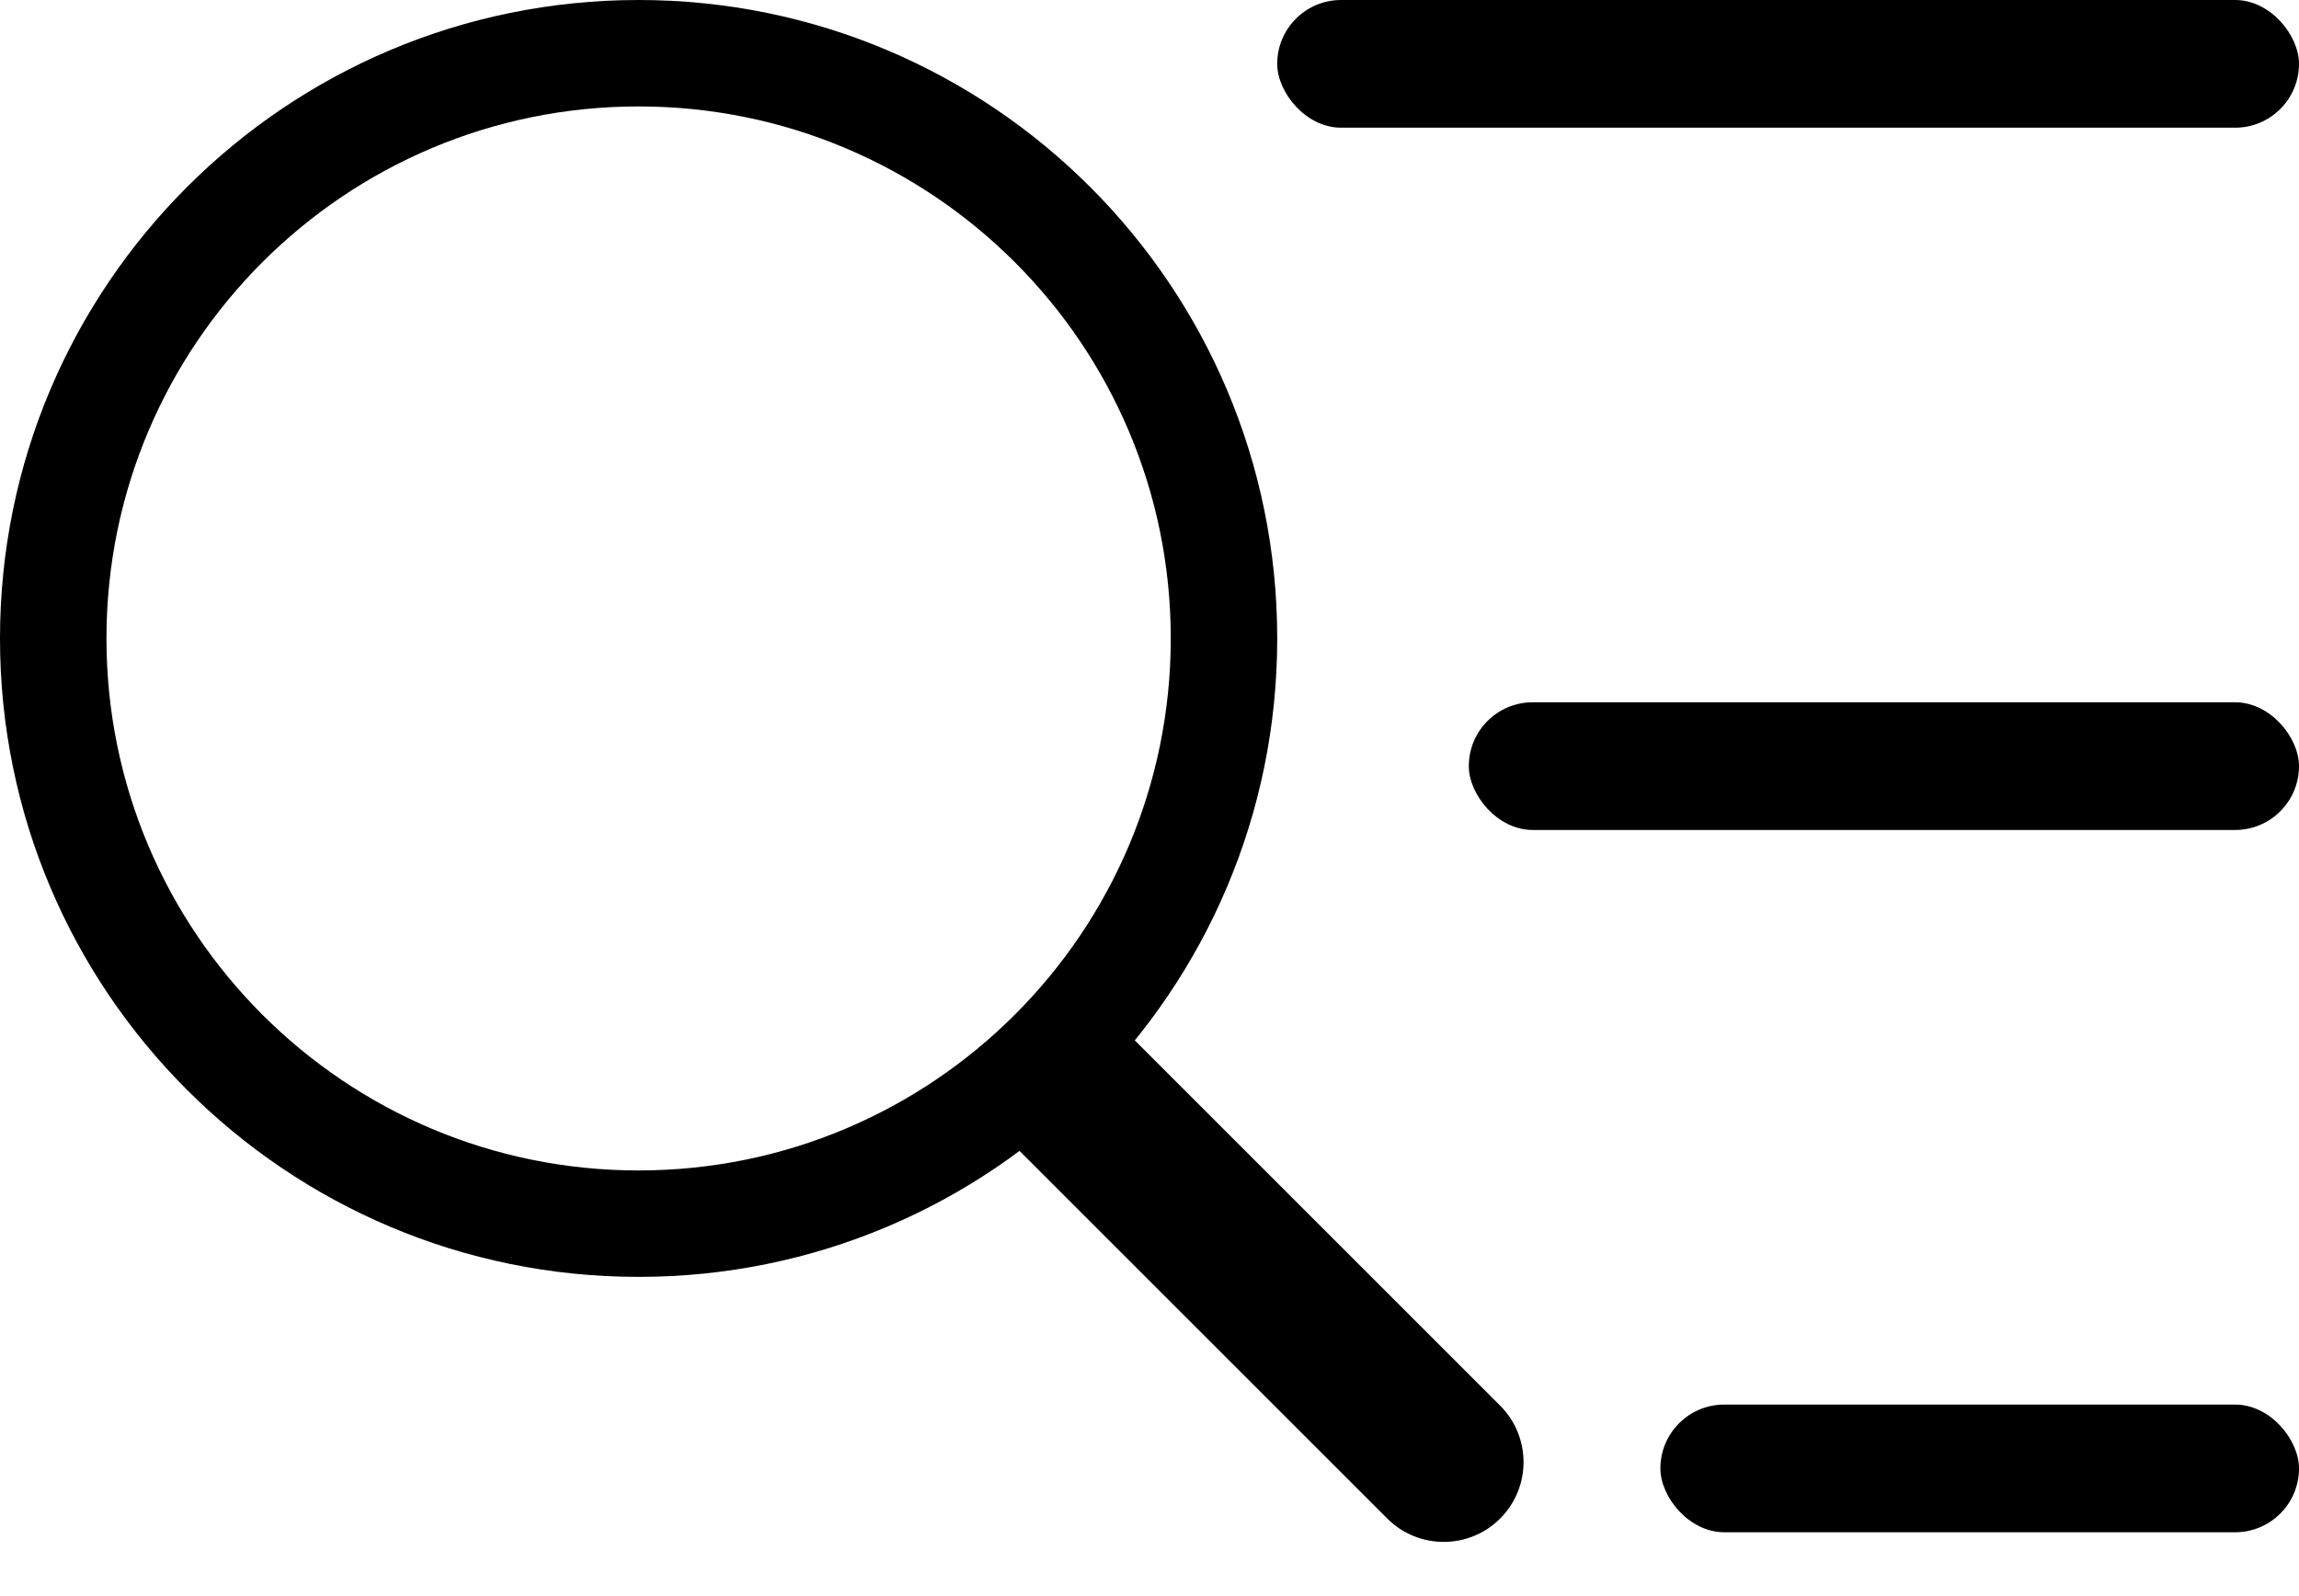 <svg width="36" height="25" viewBox="0 0 36 25" fill="none" xmlns="http://www.w3.org/2000/svg">
<rect x="20" width="16" height="2" rx="1" fill="black"/>
<rect x="23" y="11" width="13" height="2" rx="1" fill="black"/>
<rect x="26" y="22" width="10" height="2" rx="1" fill="black"/>
<path fill-rule="evenodd" clip-rule="evenodd" d="M20 10C20 15.523 15.523 20 10 20C4.477 20 0 15.523 0 10C0 4.477 4.477 0 10 0C15.523 0 20 4.477 20 10ZM18.333 10C18.333 14.602 14.602 18.333 10 18.333C5.398 18.333 1.667 14.602 1.667 10C1.667 5.398 5.398 1.667 10 1.667C14.602 1.667 18.333 5.398 18.333 10Z" fill="black"/>
<path fill-rule="evenodd" clip-rule="evenodd" d="M17.304 15.83L23.491 22.017C23.979 22.505 23.979 23.297 23.491 23.785C23.003 24.273 22.211 24.273 21.723 23.785L15.536 17.598L17.304 15.83Z" fill="black"/>
</svg>
